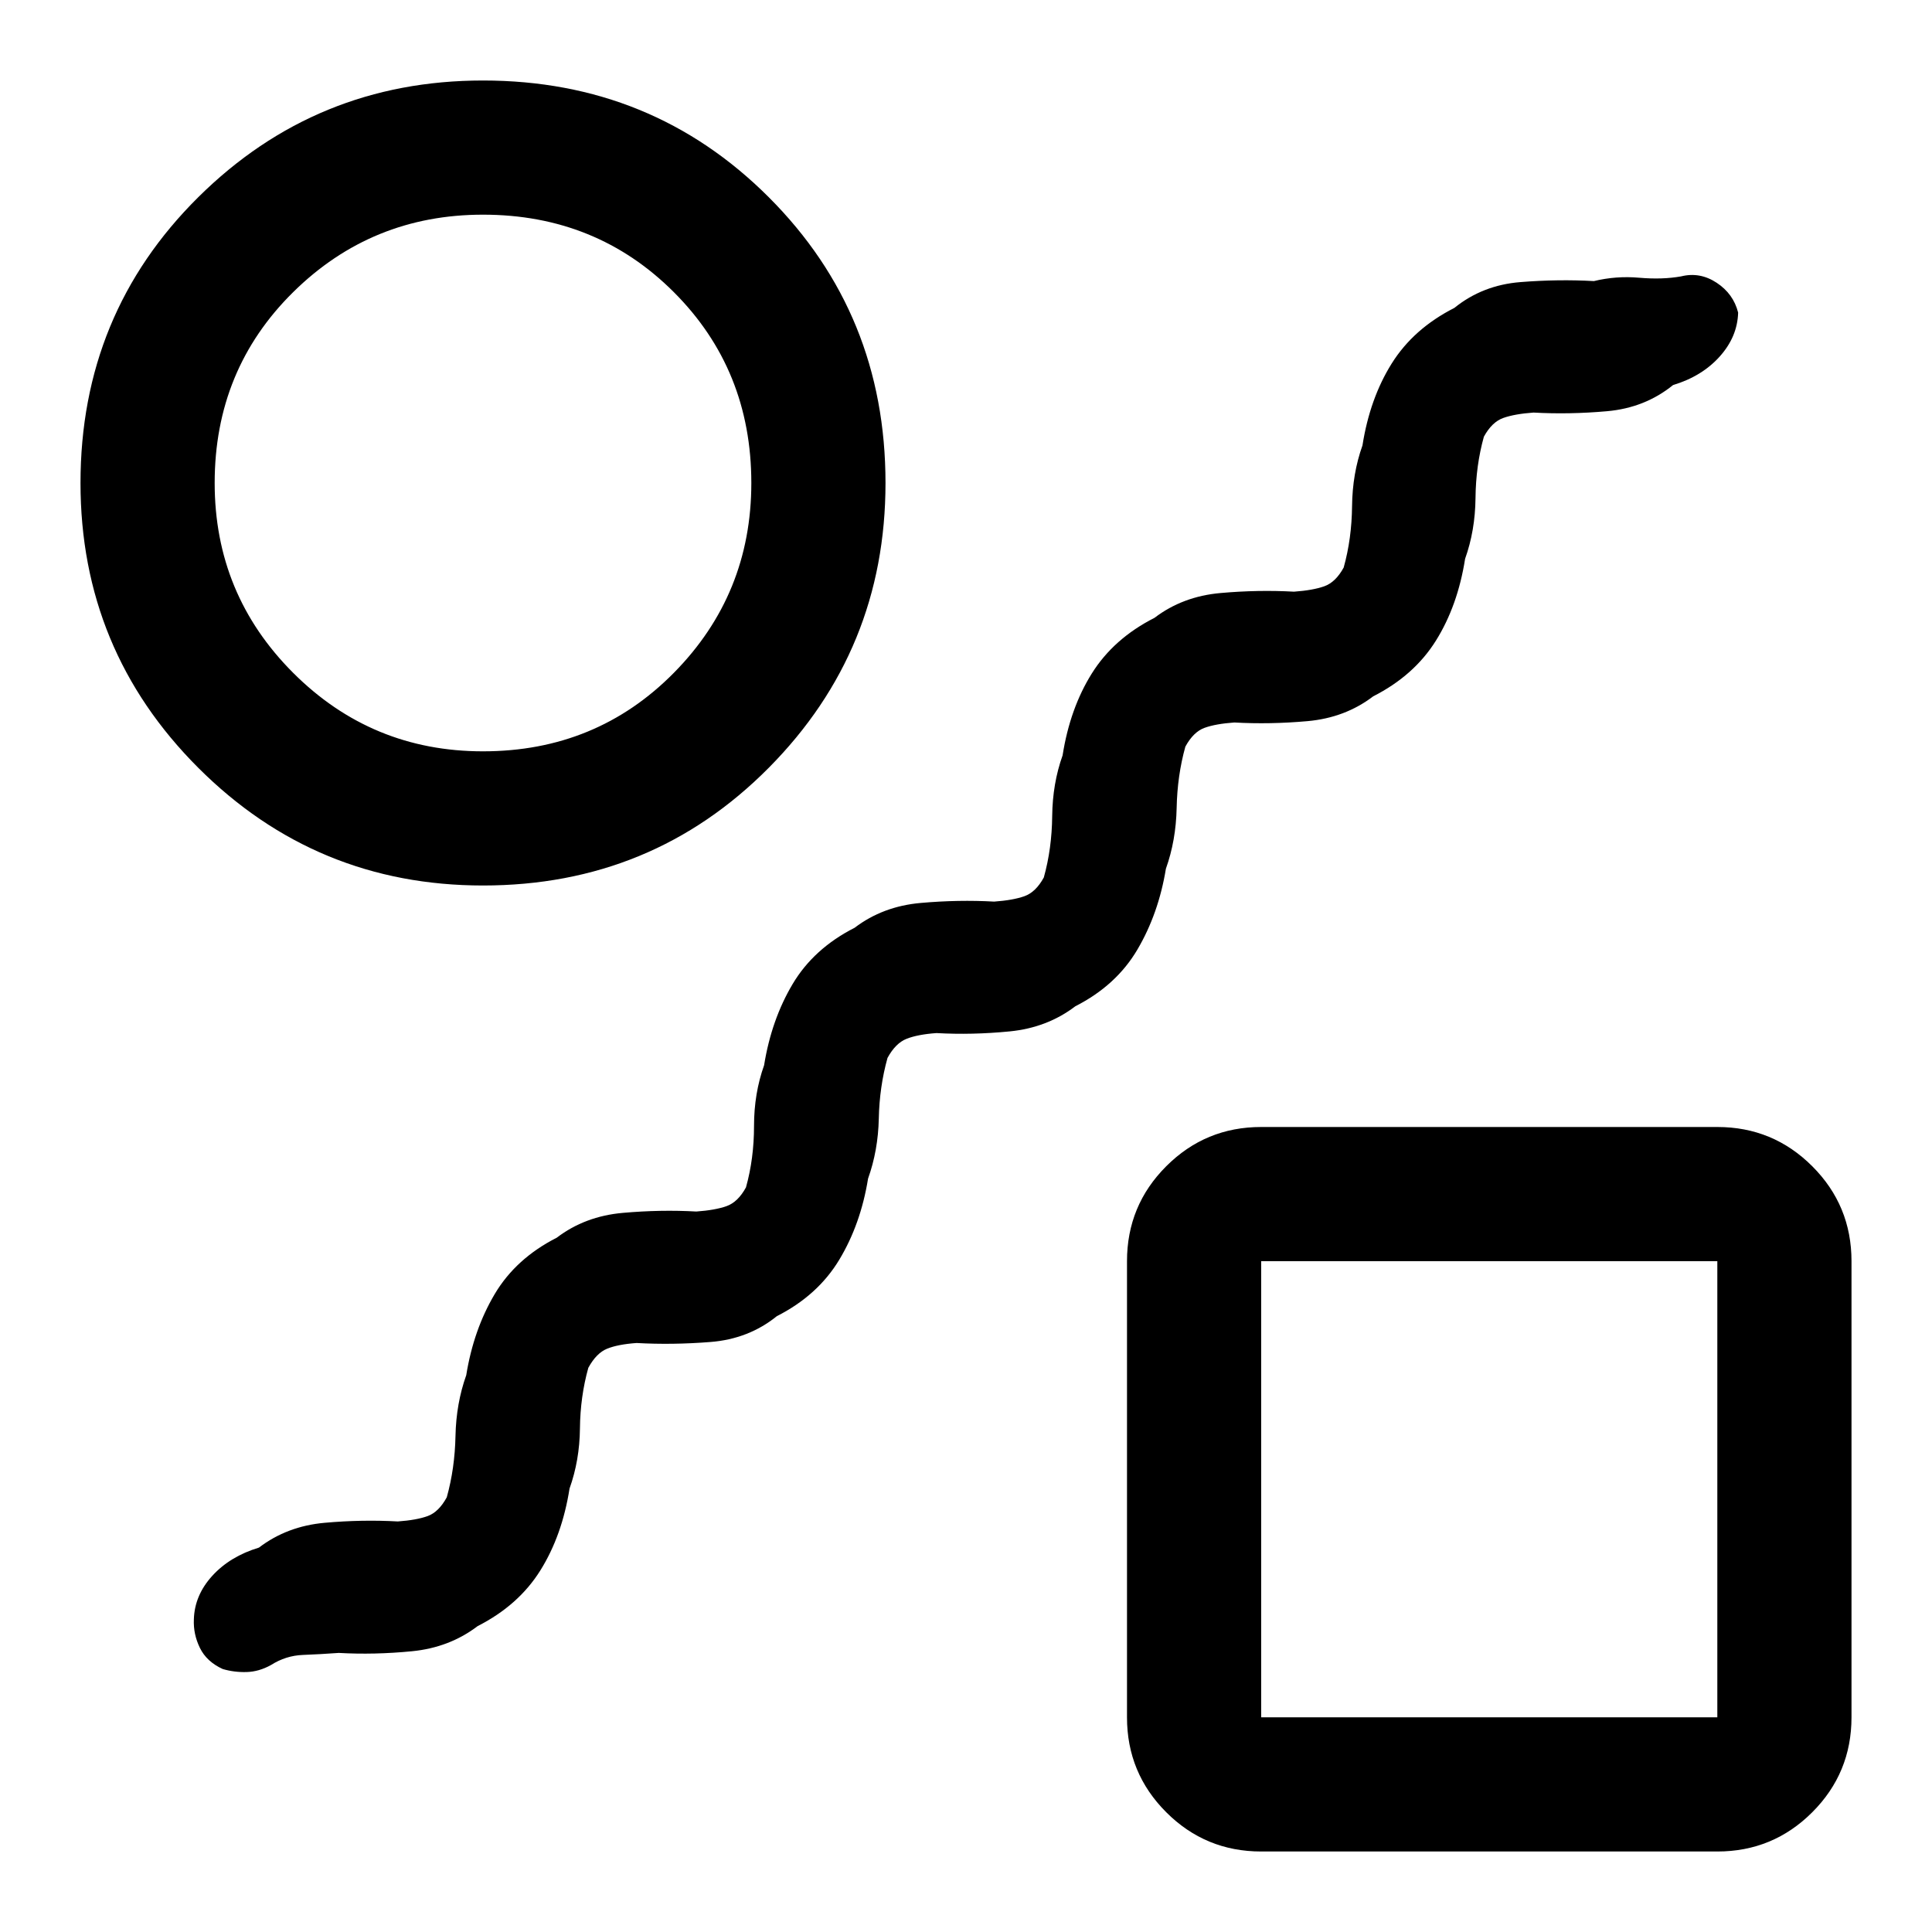 <svg xmlns="http://www.w3.org/2000/svg" height="40px" viewBox="0 -960 960 960" width="40px" fill="#00000"><path d="M134.67-132.67q-6 3.34-12.17 3.5-6.17.17-11.83-1.5-8-3.66-11.34-10.5-3.33-6.83-3-14.16.34-12 9.17-21.67 8.83-9.67 23.16-14 14-10.67 32.67-12.33Q180-205 197.67-204q9.33-.67 14.83-2.67T222-216q4-14.33 4.33-30.5.34-16.16 5.34-30.16 3.66-22.67 14.16-40.34t30.83-28q14-10.67 32.84-12.33Q328.33-359 346-358q9.33-.67 15-2.67t9.67-9.33q4-14.33 4-30.5 0-16.16 5-30.16 3.66-22.67 14.16-40.34t30.83-28q14-10.67 32.84-12.33Q476.33-513 494-512q9.33-.67 15-2.67t9.67-9.33q4-14.33 4.16-30.5.17-16.16 5.17-30.16 3.67-23.34 14.5-40.67 10.83-17.34 31.16-27.67 14-10.67 32.84-12.33Q625.33-667 643-666q9.33-.67 15-2.67t9.67-9.33q4-14.33 4.16-30.5.17-16.16 5.17-30.16 3.67-23.34 14.5-40.67 10.83-17.34 31.16-27.67 14-11.33 32.84-12.83 18.83-1.5 36.5-.5 11-2.67 22.5-1.67t20.83-.67q9.34-2.33 17.67 3.17 8.33 5.5 10.67 14.83-.34 12-9.17 21.84-8.83 9.83-23.16 14.16-14 11.34-32.84 13-18.83 1.67-36.5.67-9.33.67-15 2.67t-9.67 9.33q-4 14.33-4.16 30.5-.17 16.16-5.17 30.16-3.67 23.34-14.5 40.67-10.83 17.34-31.16 27.67-14 10.67-32.67 12.33Q631-600 613.33-601q-9.33.67-14.83 2.67T589-589q-4 14.33-4.33 30.5-.34 16.16-5.34 30.16-3.66 22.34-14.16 40.17-10.5 17.84-30.83 28.17-14 10.67-32.67 12.5t-36.34.83q-9.33.67-14.83 2.84-5.5 2.16-9.5 9.5-4 14.33-4.33 30.16-.34 15.83-5.34 29.83Q427.67-351.67 417-334q-10.66 17.67-31 28-14 11.33-33 12.83t-36.67.5q-9.33.67-14.66 2.84-5.34 2.16-9.34 9.5-4 14.33-4.16 30.16-.17 15.83-5.17 29.83-3.67 23.34-14.5 40.67-10.83 17.34-31.16 27.67-14 10.67-32.67 12.5t-36.34.83q-9.33.67-17.83 1-8.5.34-15.83 5ZM240-520q-83 0-141.5-58.5T40-720q0-84 58.5-142T240-920q84 0 142 58t58 142q0 83-58 141.5T240-520Zm0-66.67q56.33 0 94.83-39t38.5-94.33q0-56.33-38.5-94.83T240-853.33q-55.33 0-94.33 38.5t-39 94.83q0 55.33 39 94.33t94.33 39ZM626.67-40Q599-40 579.5-59.5T560-106.67v-226.66q0-27.67 19.5-47.17t47.17-19.5h226.66q27.67 0 47.17 19.5t19.5 47.17v226.66Q920-79 900.5-59.5T853.33-40H626.67Zm0-66.67h226.66v-226.66H626.67v226.66ZM740-220ZM240-720Z"/></svg>